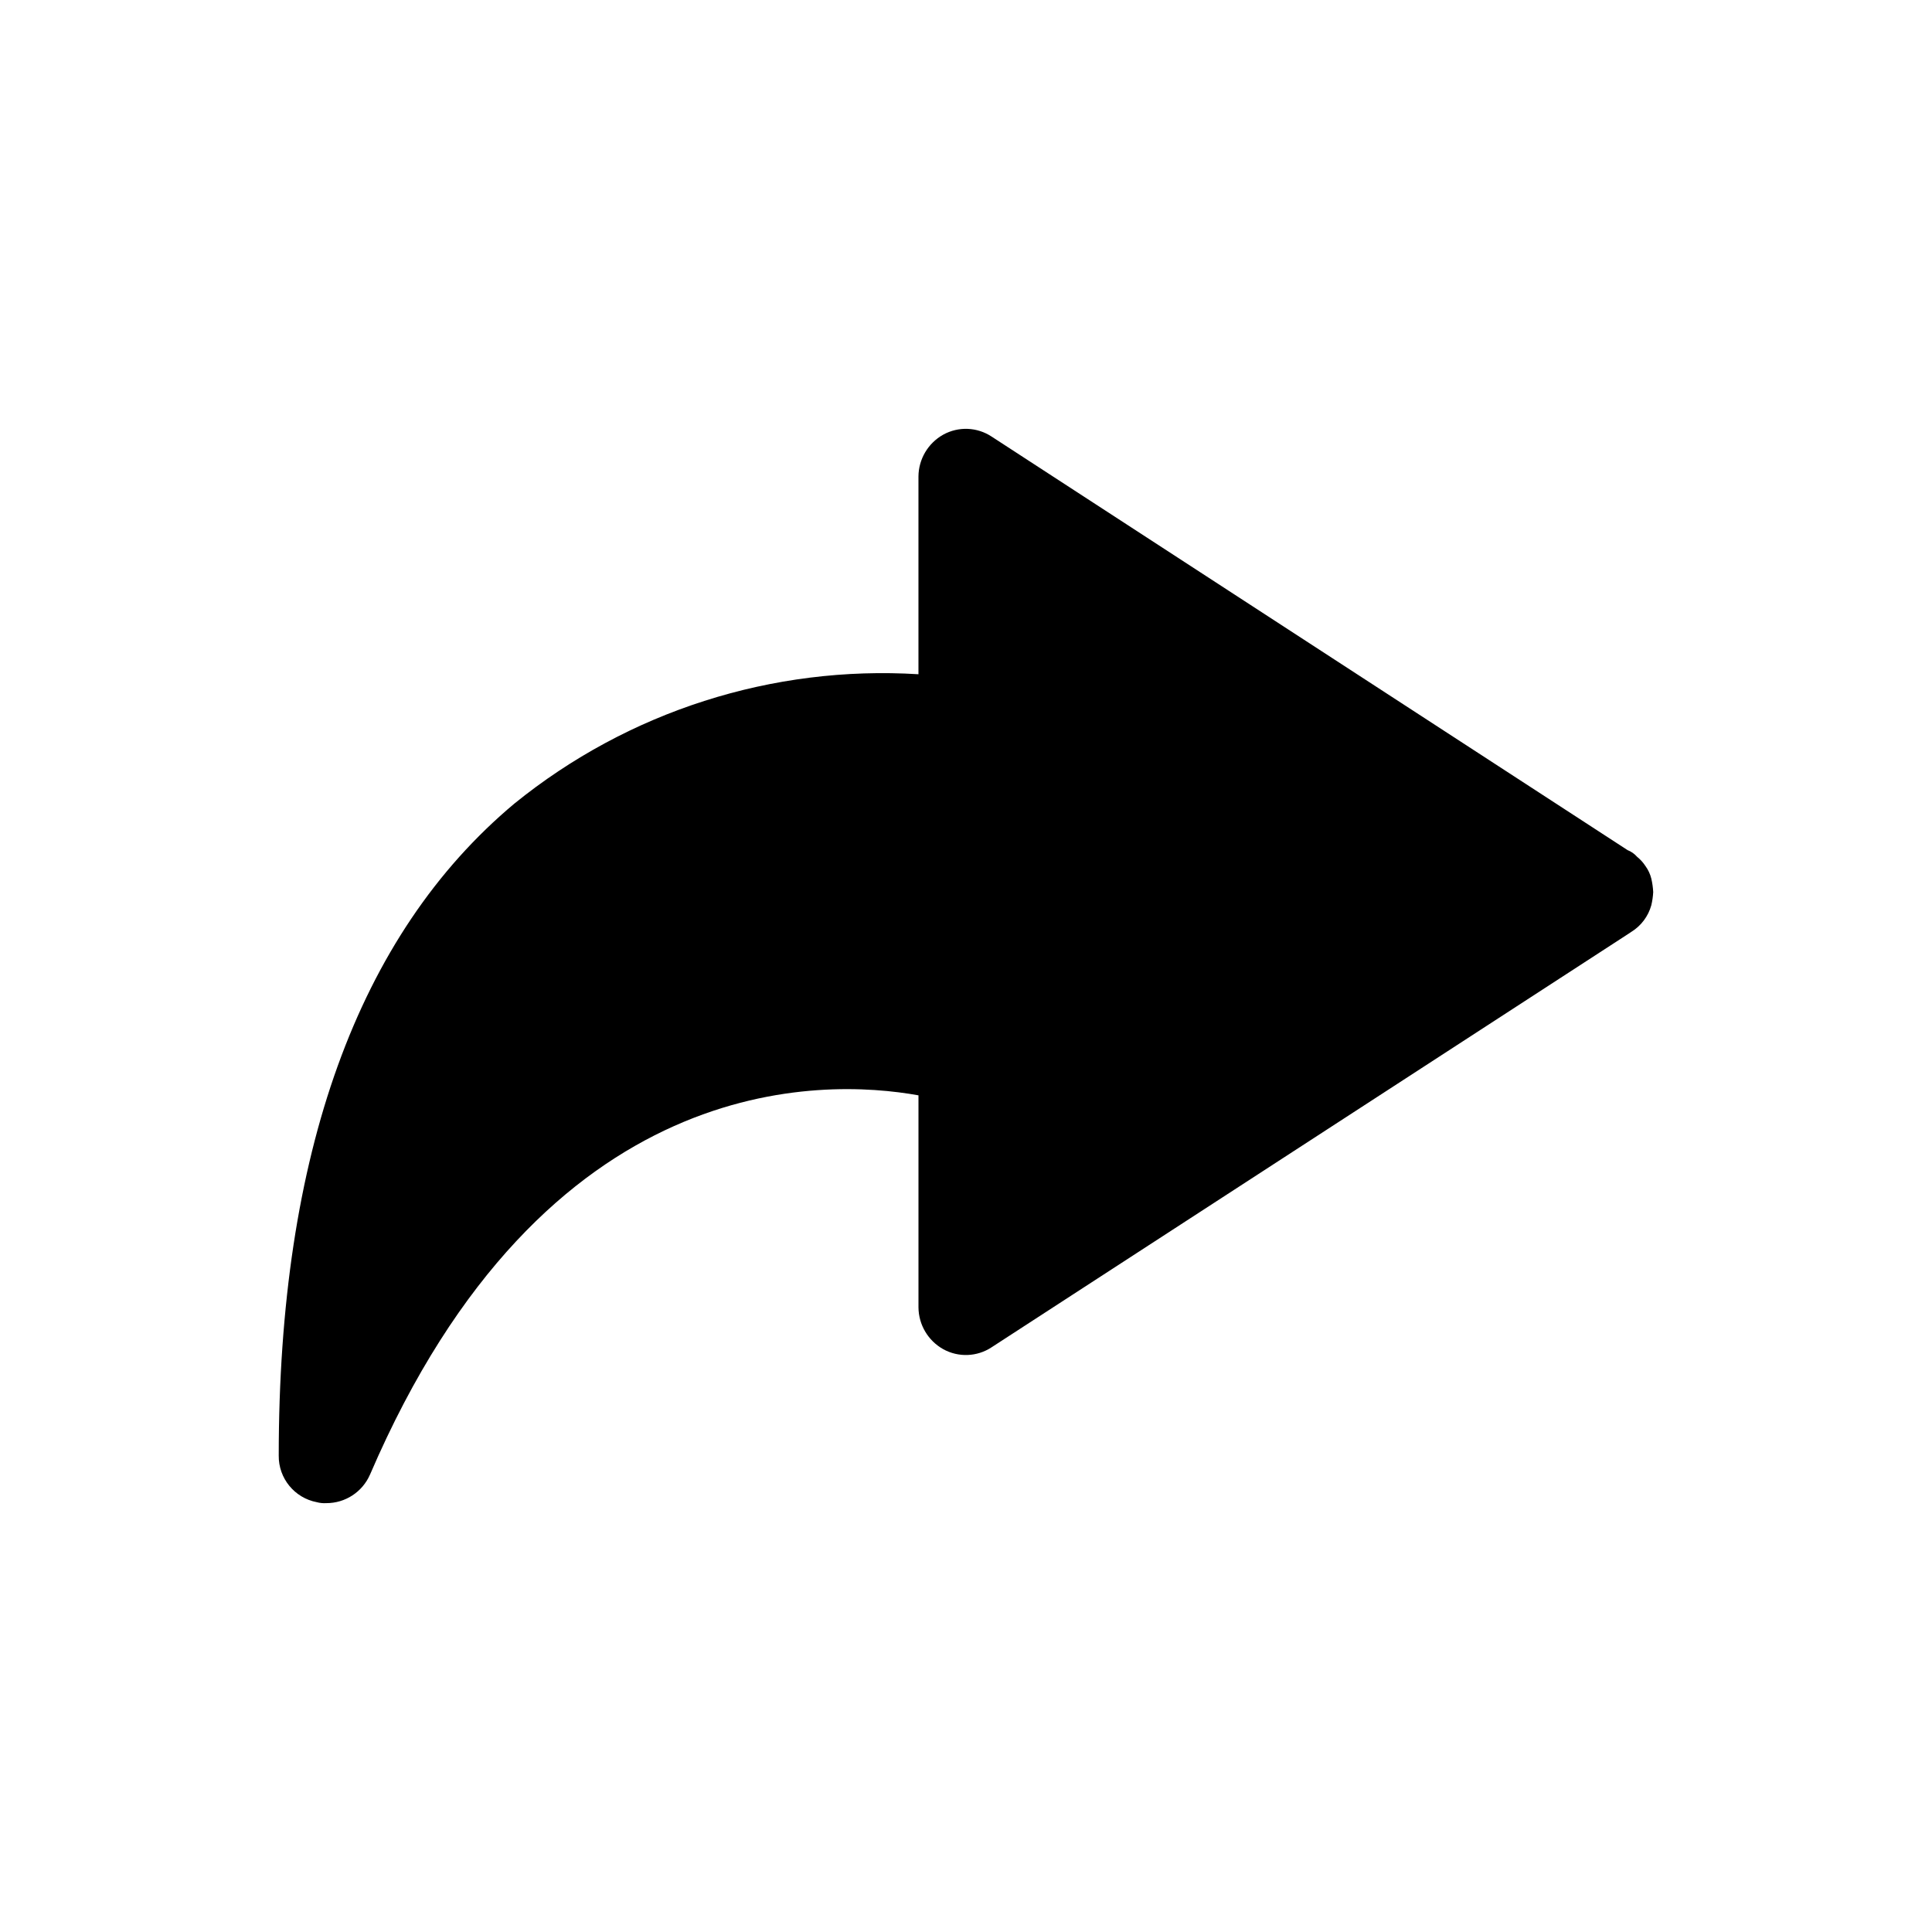 <?xml version="1.0" encoding="UTF-8"?>
<!-- Uploaded to: SVG Repo, www.svgrepo.com, Generator: SVG Repo Mixer Tools -->
<svg fill="#000000" width="800px" height="800px" version="1.1" viewBox="144 144 512 512" xmlns="http://www.w3.org/2000/svg">
 <path d="m582.12 380.37c-0.062 1.188-0.23 2.367-0.504 3.527-0.812 2.934-2.703 5.449-5.289 7.051l-0.754 0.504-168.77 109.58-0.004 0.004c-3.852 2.547-8.805 2.742-12.848 0.504-4.016-2.254-6.516-6.484-6.547-11.086v-56.176c-25.191-4.535-99-7.305-145.35 100.51h-0.004c-2.008 4.606-6.562 7.578-11.586 7.559-0.848 0.051-1.699-0.031-2.519-0.254-5.902-1.133-10.148-6.332-10.078-12.344 0-79.855 20.906-138.04 62.473-172.81v0.004c30.137-24.426 68.344-36.652 107.06-34.262v-52.395c0.031-4.602 2.531-8.832 6.547-11.086 4.043-2.238 8.996-2.043 12.848 0.504l168.52 109.58v0.004c0.973 0.375 1.836 0.98 2.519 1.762 0.883 0.715 1.648 1.566 2.269 2.519 0.707 0.984 1.219 2.094 1.512 3.273 0.27 1.156 0.438 2.34 0.5 3.527z"/>
</svg>